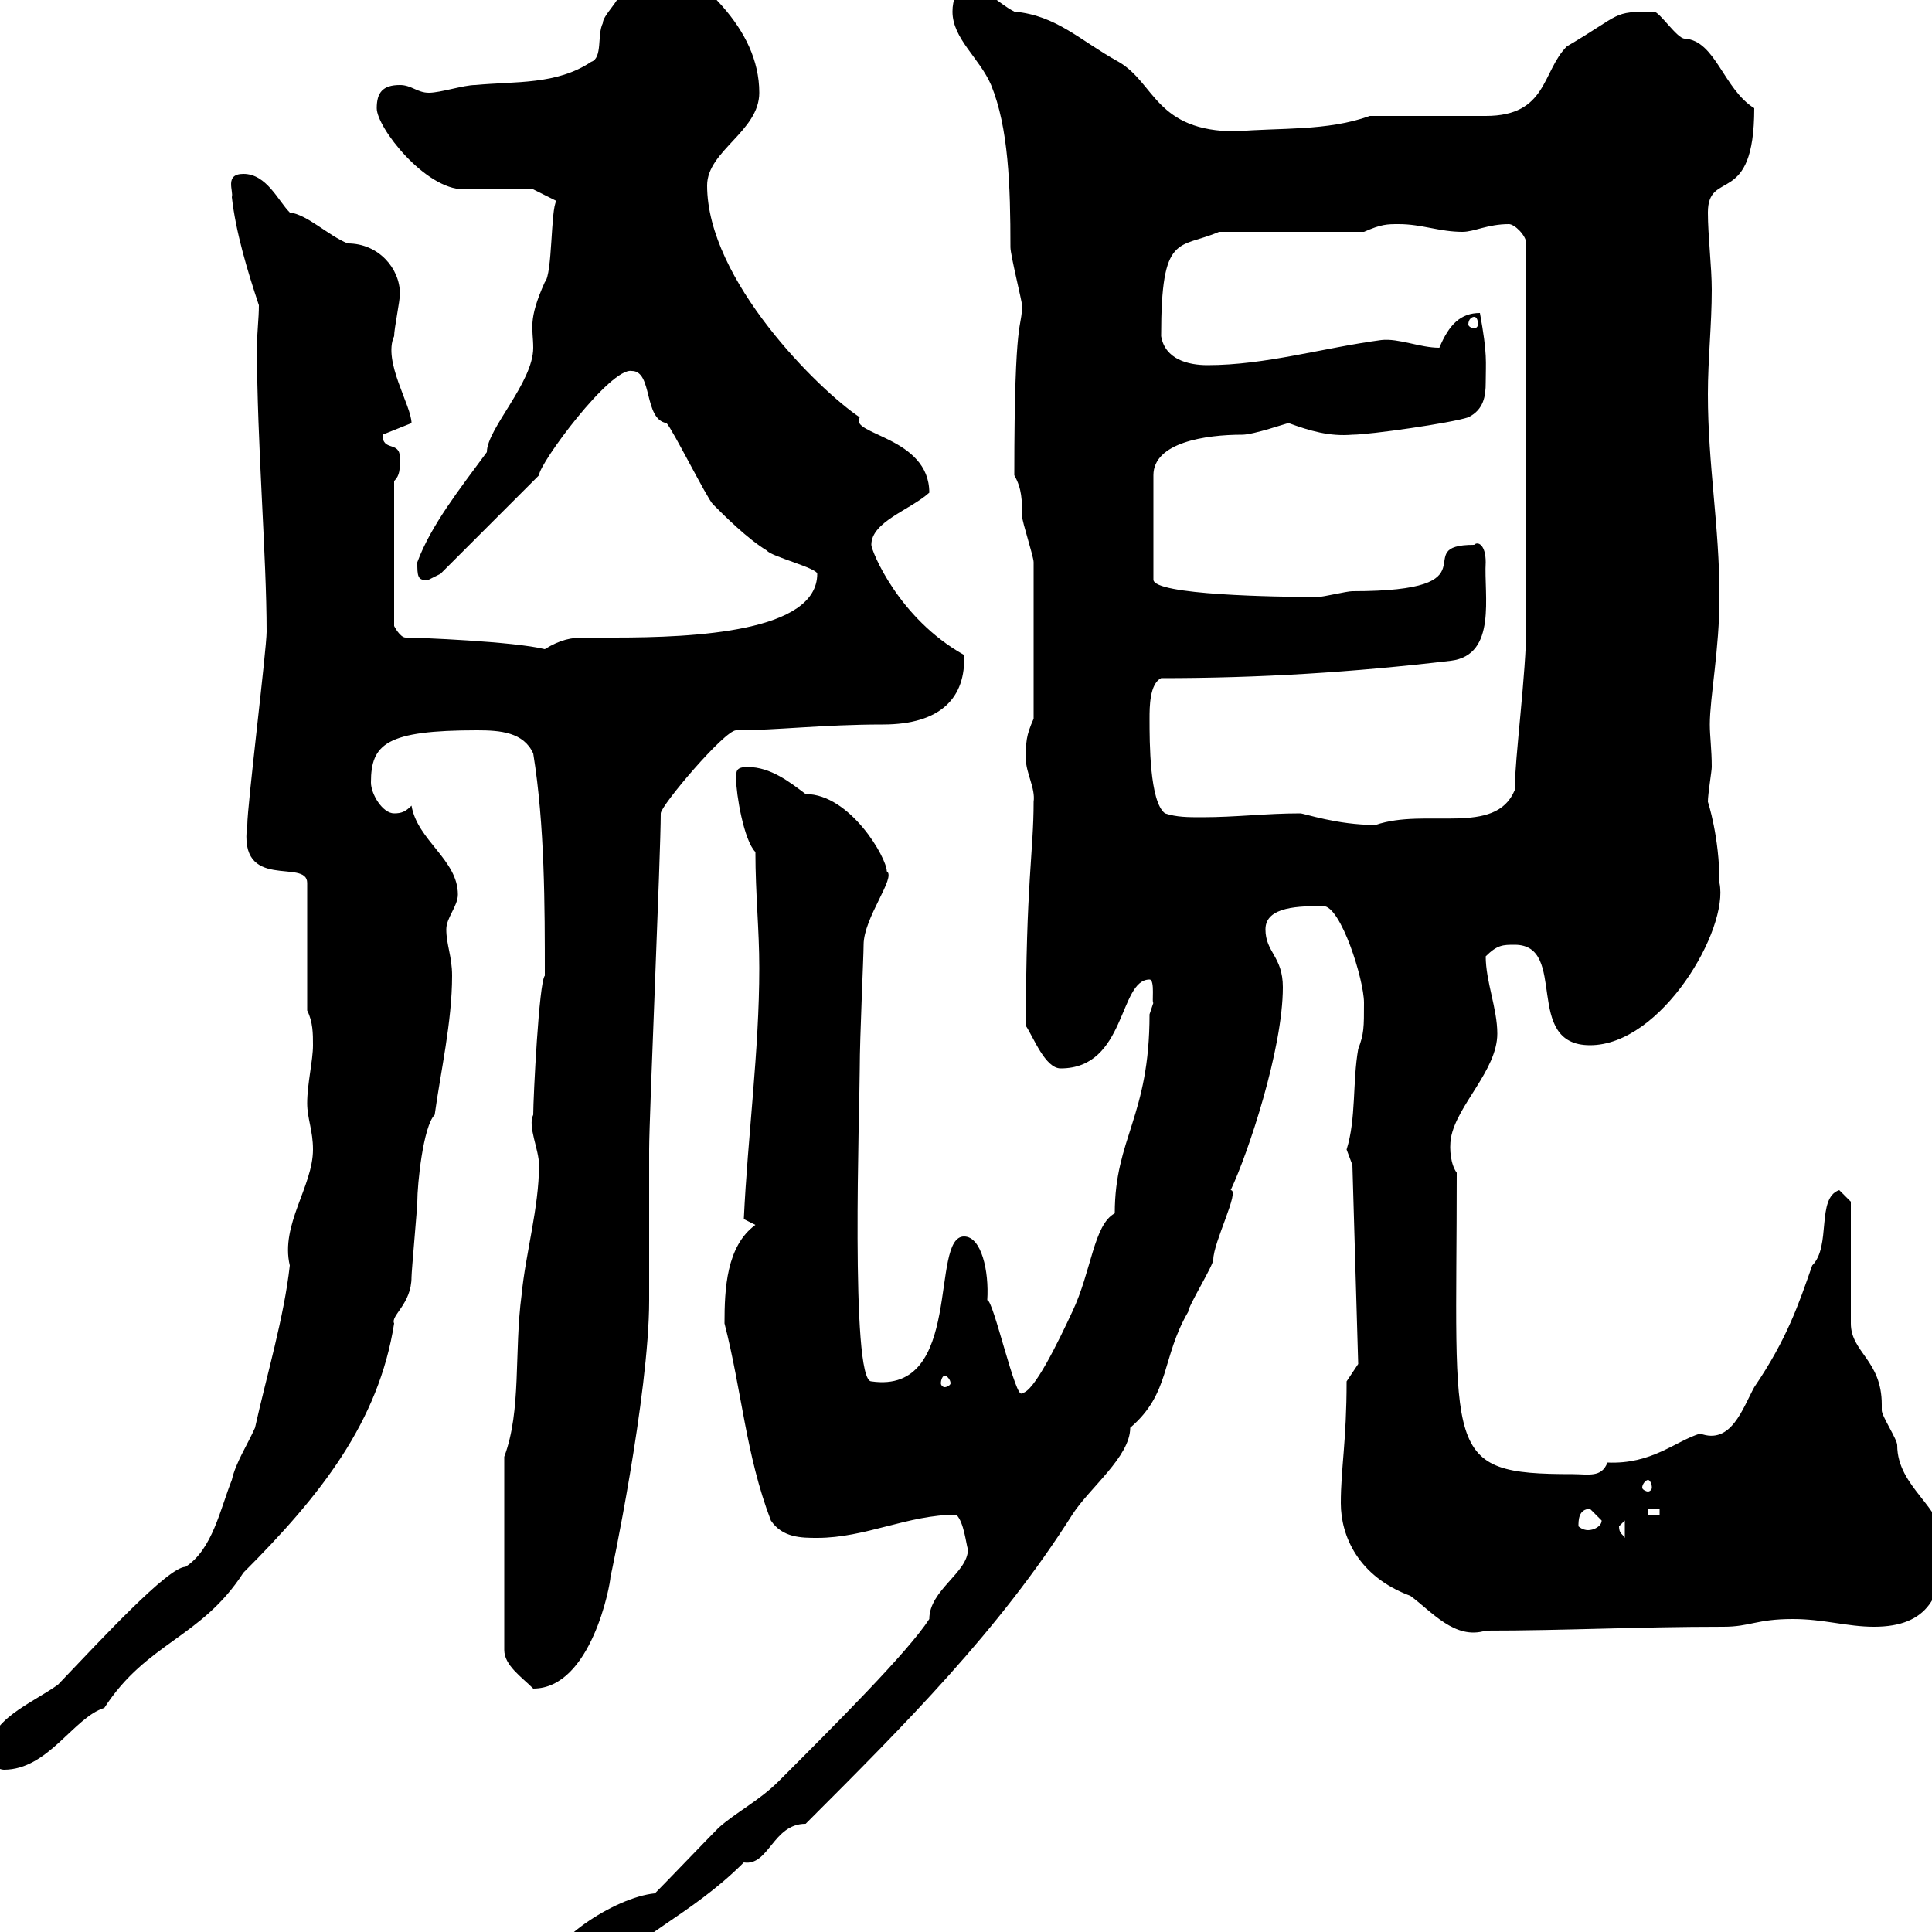 <svg xmlns="http://www.w3.org/2000/svg" xmlns:xlink="http://www.w3.org/1999/xlink" width="300" height="300"><path d="M84.60 306.60C84.60 307.20 84.60 308.40 85.50 308.40L91.80 308.40C98.40 300.60 107.10 297.60 115.50 289.20C119.40 289.80 120 283.20 125.10 283.20C140.70 267.60 155.10 253.20 166.50 235.20C169.20 231 175.50 226.20 175.50 221.70C181.80 216.30 180.30 210.90 184.50 203.70C184.50 202.80 188.40 196.50 188.40 195.60C188.40 192.90 192.60 184.80 191.10 184.80C193.80 179.10 199.20 162.90 199.20 153.30C199.20 148.50 196.50 147.90 196.50 144.30C196.50 140.70 201.90 140.70 205.50 140.70C208.20 140.70 211.80 152.10 211.80 155.70C211.80 159.60 211.80 160.50 210.90 162.90C210 168 210.60 173.70 209.10 178.50C209.10 178.50 210 180.90 210 180.90L210.90 211.80L209.10 214.50C209.10 223.80 208.20 228 208.20 233.40C208.20 238.50 210.90 244.80 219 247.80C222.30 250.20 225.90 254.70 230.70 253.20C243 253.20 254.10 252.60 267.60 252.60C271.80 252.60 272.70 251.40 278.40 251.40C283.20 251.40 286.80 252.60 291 252.60C299.40 252.60 301.80 247.80 301.80 239.70C301.80 234 294.60 231 294.60 224.40C294.60 223.50 292.20 219.90 292.20 219C292.20 219 292.20 218.10 292.20 218.10C292.20 211.20 287.40 210 287.40 205.50L287.40 186.60L285.60 184.80C282 186 284.40 193.50 281.40 196.50C279.30 202.50 277.50 207.90 272.40 215.40C270.60 218.70 268.80 224.40 264 222.60C260.10 223.80 256.50 227.40 249.60 227.10C248.70 229.50 246.60 228.90 244.20 228.90C223.80 228.90 226.20 225.90 226.20 182.10C225.30 180.90 225 178.50 225.30 176.70C226.20 171.60 232.50 166.20 232.50 160.50C232.50 156.60 230.70 152.40 230.70 148.50C232.50 146.70 233.40 146.70 235.20 146.70C243.60 146.70 236.40 162.30 246.90 162.30C258 162.30 268.50 144.30 267 137.10C267 129.90 265.20 124.50 265.20 124.50C265.20 123.30 265.80 119.70 265.80 119.10C265.80 116.40 265.50 114.30 265.50 112.50C265.50 108.30 267 100.80 267 92.70C267 81.60 265.20 72.30 265.20 61.20C265.20 55.80 265.80 50.40 265.80 45C265.80 41.40 265.20 36.60 265.20 33C265.20 26.10 272.40 32.40 272.40 16.80C267.60 13.80 266.40 6.30 261.60 6C260.40 6 257.70 1.80 256.80 1.80C250.20 1.80 252 2.10 243.30 7.20C239.40 11.10 240.30 18 230.70 18L212.70 18C206.10 20.40 198.60 19.80 192 20.40C179.40 20.40 179.40 12.90 173.70 9.60C167.70 6.30 164.10 2.40 157.50 1.80C155.10 0.60 153.30-1.80 150.30-1.80C148.50-1.80 147.90 0 147.90 1.80C147.90 6 152.10 9 153.90 13.20C156.60 19.80 156.90 28.80 156.90 38.40C156.90 39.60 158.70 46.80 158.70 47.40C158.70 51.30 157.50 48 157.50 73.80C158.70 75.90 158.70 77.70 158.70 80.10C158.70 81 160.50 86.40 160.50 87.30L160.50 111.60C159.30 114.30 159.30 115.20 159.30 117.90C159.30 120 160.80 122.40 160.50 124.50C160.50 132.30 159.30 137.10 159.30 159.30C160.50 161.10 162.30 165.90 164.70 165.90C174.90 165.90 173.70 152.10 178.50 152.10C179.40 152.10 178.80 156 179.10 155.70C179.10 155.70 178.50 157.50 178.50 157.50C178.50 173.40 173.10 176.70 173.10 188.40C169.80 190.20 169.50 197.40 166.50 203.70C164.40 208.20 160.50 216.30 158.70 216.30C157.80 217.80 154.20 201.60 153.30 201.90C153.60 197.40 152.40 192 149.70 192C144.30 192 149.70 216.60 135.30 214.50C132 214.50 133.50 171.60 133.50 165.90C133.50 161.10 134.10 148.50 134.10 146.70C134.10 142.50 139.20 136.20 137.70 135.30C137.70 133.20 132 123.30 125.10 123.30C122.70 121.50 119.70 119.10 116.10 119.10C114.30 119.10 114.30 119.70 114.30 120.90C114.30 123.30 115.50 130.50 117.30 132.30C117.30 138.90 117.90 144.30 117.90 150.30C117.90 163.20 116.10 176.40 115.50 189.30C115.50 189.30 117.30 190.20 117.30 190.20C112.80 193.50 112.50 200.10 112.50 205.50C115.20 216 115.80 225.90 119.70 236.10C121.50 238.80 124.50 238.80 126.90 238.80C134.40 238.80 141 235.20 148.50 235.20C149.70 236.40 150 239.70 150.30 240.60C150.30 244.20 144.30 246.90 144.30 251.40C141 256.50 129.90 267.60 120.90 276.60C117.90 279.60 114.30 281.40 111.60 283.80C109.80 285.60 103.50 292.20 101.70 294C95.40 294.60 84.60 301.80 84.60 306.60ZM-1.80 272.40C-1.80 274.20 0 274.80 0.60 274.80C7.50 274.80 11.40 266.70 16.20 265.20C22.80 255 31.20 254.40 37.80 244.20C49.80 232.20 58.80 220.80 61.20 205.50C60.60 204.30 63.90 202.50 63.90 198.30C63.90 197.40 64.80 187.50 64.80 186.60C64.80 183.90 65.70 174.90 67.50 173.10C68.40 166.50 70.20 158.70 70.20 151.50C70.20 148.50 69.30 146.70 69.30 144.30C69.30 142.50 71.10 140.70 71.10 138.90C71.10 133.50 64.80 130.50 63.90 125.10C63 126 62.40 126.30 61.20 126.30C59.40 126.30 57.60 123.30 57.60 121.50C57.60 115.50 60 113.40 74.10 113.40C77.70 113.40 81.30 113.70 82.80 117C84.60 128.10 84.60 140.70 84.60 151.50C83.70 152.40 82.80 170.40 82.80 173.10C81.90 174.90 83.70 178.50 83.70 180.90C83.70 187.50 81.60 194.70 81 201C79.80 210 81 219 78.30 226.20L78.30 256.20C78.30 258.60 81 260.40 82.80 262.20C91.80 262.20 94.80 246 94.80 244.80C94.80 245.10 100.80 216.60 100.80 201.90C100.80 199.20 100.80 180.90 100.80 178.50C100.80 173.40 102.60 132.60 102.60 126.30C102.60 125.10 112.50 113.40 114.30 113.40C120.60 113.40 127.80 112.50 137.10 112.50C146.10 112.50 150 108.30 149.70 101.70C139.50 96 135.30 85.50 135.30 84.60C135.30 81 141.30 79.20 144.30 76.50C144.30 67.80 131.70 67.50 133.50 64.80C127.20 60.60 109.80 43.50 109.80 28.80C109.80 23.40 117.90 20.40 117.90 14.40C117.90 4.20 108.60-3.30 100.80-8.40C97.20-8.40 97.20-3.60 96.30-1.20C96.30 0 93.60 2.40 93.60 3.60C92.70 5.40 93.60 9 91.80 9.60C86.40 13.20 80.10 12.60 73.80 13.20C72 13.20 68.40 14.40 66.60 14.40C64.80 14.40 63.90 13.20 62.10 13.20C59.40 13.20 58.50 14.40 58.50 16.80C58.50 19.80 66 29.40 72 29.40C73.80 29.40 81 29.40 82.80 29.40L86.40 31.20C85.50 32.40 85.80 42.60 84.60 43.80C81.90 49.80 82.80 51 82.80 54C82.80 59.40 75.60 66.60 75.60 70.20C71.40 75.90 66.90 81.60 64.80 87.30C64.80 89.40 64.80 90.30 66.60 90C66.60 90 68.40 89.10 68.40 89.10L83.70 73.80C83.70 72 94.80 57 98.10 57.60C101.40 57.60 99.90 65.10 103.50 65.70C104.40 66.60 109.80 77.40 110.70 78.30C112.50 80.10 116.10 83.70 119.10 85.50C119.70 86.40 126.90 88.20 126.90 89.10C126.90 98.10 108 99 95.40 99C93.60 99 91.80 99 90.60 99C88.80 99 87 99.30 84.60 100.80C79.80 99.60 64.80 99 63 99C62.10 99 61.20 97.20 61.20 97.20L61.20 74.70C62.10 73.80 62.10 72.90 62.10 71.10C62.10 68.40 59.40 70.20 59.40 67.50L63.90 65.70C63.90 63 59.40 56.10 61.20 52.20C61.20 51 62.10 46.80 62.10 45.60C62.10 41.70 58.80 37.80 54 37.80C51 36.60 47.70 33.30 45 33C43.20 31.20 41.40 27 37.80 27C34.80 27 36.30 29.70 36 30.60C36.60 36 38.40 42 40.20 47.40C40.20 49.50 39.90 51.60 39.90 54C39.90 68.70 41.40 86.40 41.40 98.10C41.40 100.80 38.40 125.10 38.40 128.10C36.90 138.60 47.70 133.20 47.70 137.10L47.70 156.90C48.60 158.70 48.60 160.50 48.60 162.30C48.60 164.70 47.70 168.30 47.70 171.30C47.70 173.70 48.60 175.50 48.60 178.50C48.60 184.20 43.50 190.20 45 196.50C44.10 204.60 41.40 213.60 39.60 221.70C38.40 224.40 36.60 227.10 36 229.80C34.20 234.30 33 240.60 28.80 243.30C26.10 243.30 15.60 254.70 9 261.60C4.80 264.60-1.80 267-1.80 272.40ZM251.40 237C251.40 237 252.30 236.10 252.30 236.10L252.30 238.80C252 238.20 251.40 238.20 251.40 237ZM246.90 234.30C246.90 234.30 248.70 236.10 248.70 236.10C248.70 237 247.50 237.60 246.60 237.60C245.70 237.60 245.10 237 245.10 237C245.10 236.10 245.10 234.30 246.90 234.30ZM255.90 234.30L257.70 234.30L257.70 235.20L255.90 235.20ZM255.90 229.80C256.20 229.80 256.50 230.40 256.50 231C256.50 231.30 256.20 231.60 255.90 231.60C255.60 231.60 255 231.30 255 231C255 230.40 255.60 229.80 255.90 229.80ZM146.70 213.60C147 213.60 147.60 214.20 147.60 214.80C147.60 215.10 147 215.40 146.70 215.40C146.40 215.40 146.10 215.10 146.10 214.80C146.10 214.20 146.40 213.60 146.70 213.60ZM201.90 126.30C196.50 126.30 192 126.90 186.60 126.90C184.50 126.90 182.70 126.90 180.90 126.30C178.50 124.50 178.50 115.20 178.50 111.60C178.50 109.80 178.50 106.20 180.30 105.30C195.60 105.30 210 104.40 225.30 102.60C232.50 101.70 230.40 92.40 230.70 87.30C230.70 84.60 229.50 84 228.90 84.60C218.40 84.60 232.80 91.80 210 91.80C209.10 91.80 205.50 92.70 204.60 92.70C198.30 92.70 179.10 92.40 179.10 90L179.10 73.80C179.10 68.70 187.20 67.50 192.90 67.50C194.70 67.50 199.80 65.70 200.10 65.70C203.40 66.90 206.40 67.80 210 67.50C212.70 67.50 225.30 65.70 228 64.80C230.40 63.60 230.70 61.50 230.70 59.40C230.70 56.10 231 55.20 229.80 48.60C226.80 48.60 225 50.40 223.50 54C220.50 54 217.20 52.50 214.50 52.80C205.50 54 196.50 56.70 187.50 56.70C184.50 56.70 180.90 55.80 180.30 52.20C180.30 36 183 38.70 189.30 36L211.80 36C214.50 34.80 215.40 34.80 217.20 34.80C220.80 34.80 223.50 36 227.10 36C228.90 36 231 34.80 234.30 34.80C235.20 34.80 237 36.60 237 37.80C237 62.40 237 87.30 237 97.20C237 104.40 235.20 117.90 235.20 122.70C232.20 129.90 221.40 125.40 213.60 128.10C207.60 128.10 202.50 126.30 201.90 126.30ZM228.90 49.20C229.20 49.20 229.50 49.50 229.50 50.40C229.50 50.70 229.20 51 228.90 51C228.60 51 228 50.70 228 50.40C228 49.50 228.60 49.20 228.90 49.20Z"/></svg>